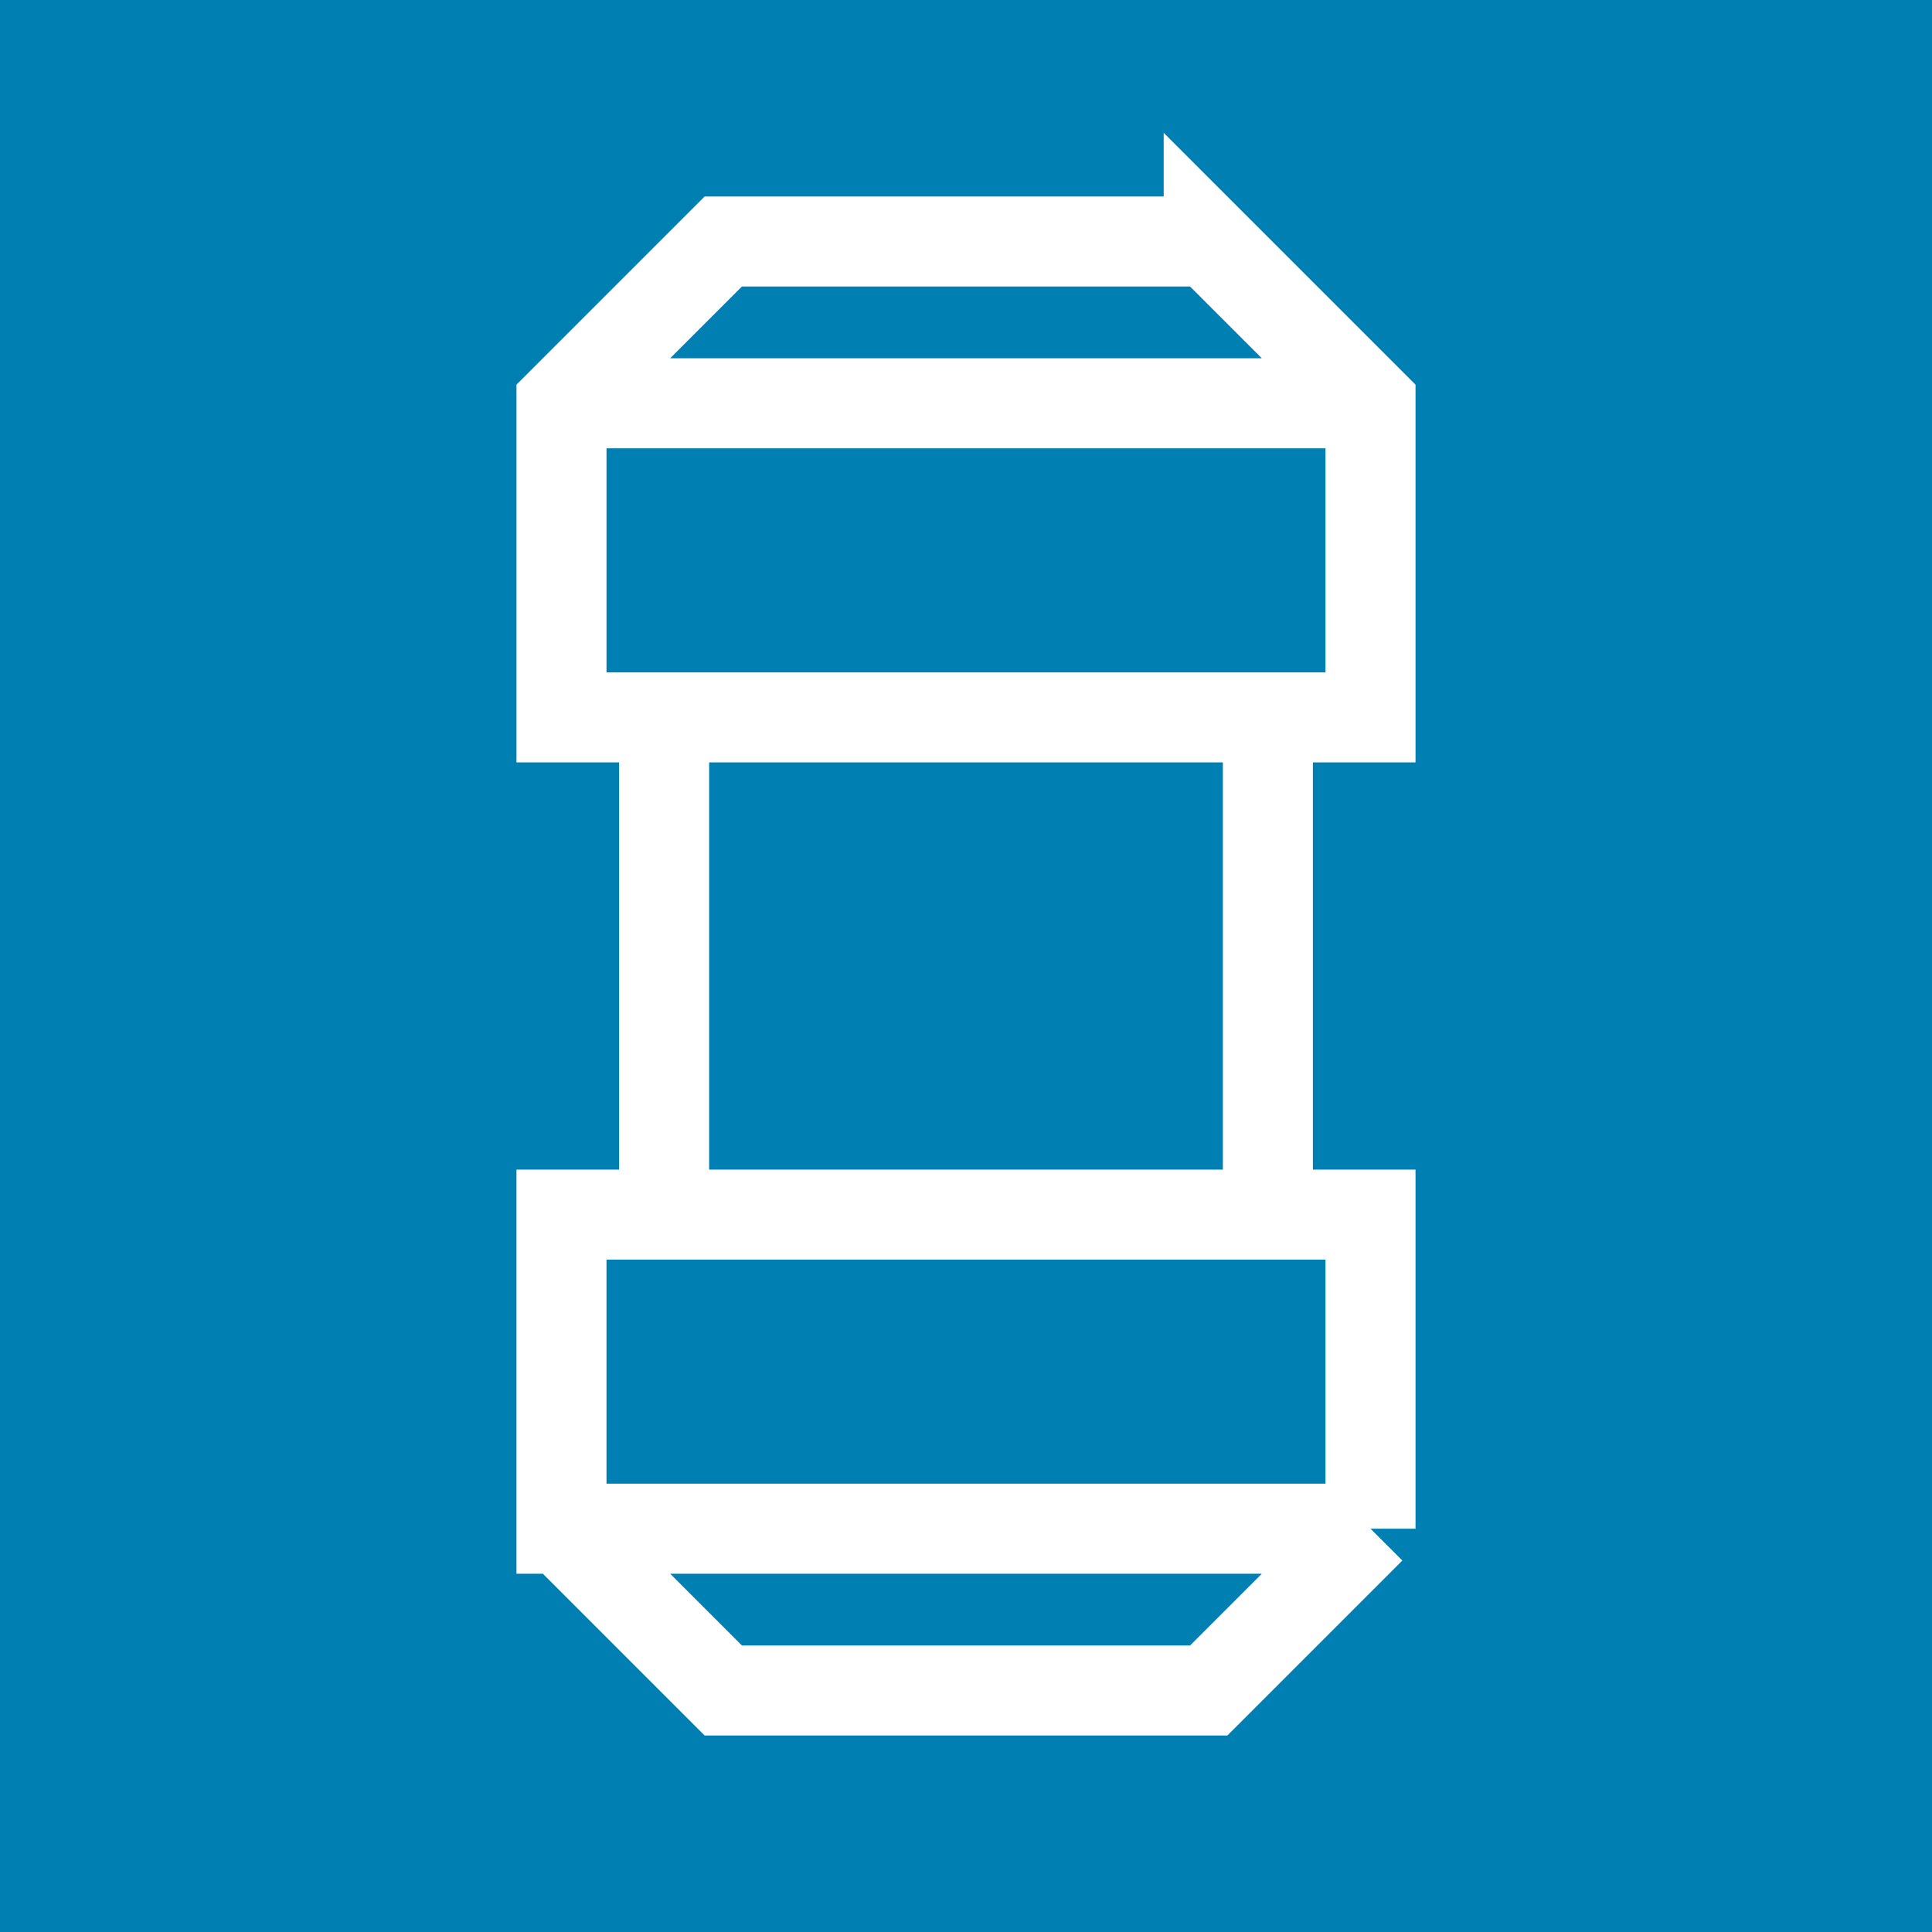 <svg data-name="Ebene 1" xmlns="http://www.w3.org/2000/svg" viewBox="0 0 232.415 232.415"><path fill="#007fb3" d="M0 0h232.415v232.415H0z"/><path d="M79.893 86.301h72.63v59.813h-72.63zm65.512-57.249H87.01L67.546 48.517v37.784h97.323V48.517l-19.464-19.465zm19.464 154.847v-37.785H67.545v37.785h.001l19.464 19.464h58.395l19.464-19.464zM67.546 48.517h97.323M67.546 183.899h97.323" fill="none" stroke="#fff" stroke-miterlimit="10" stroke-width="10.832"/></svg>